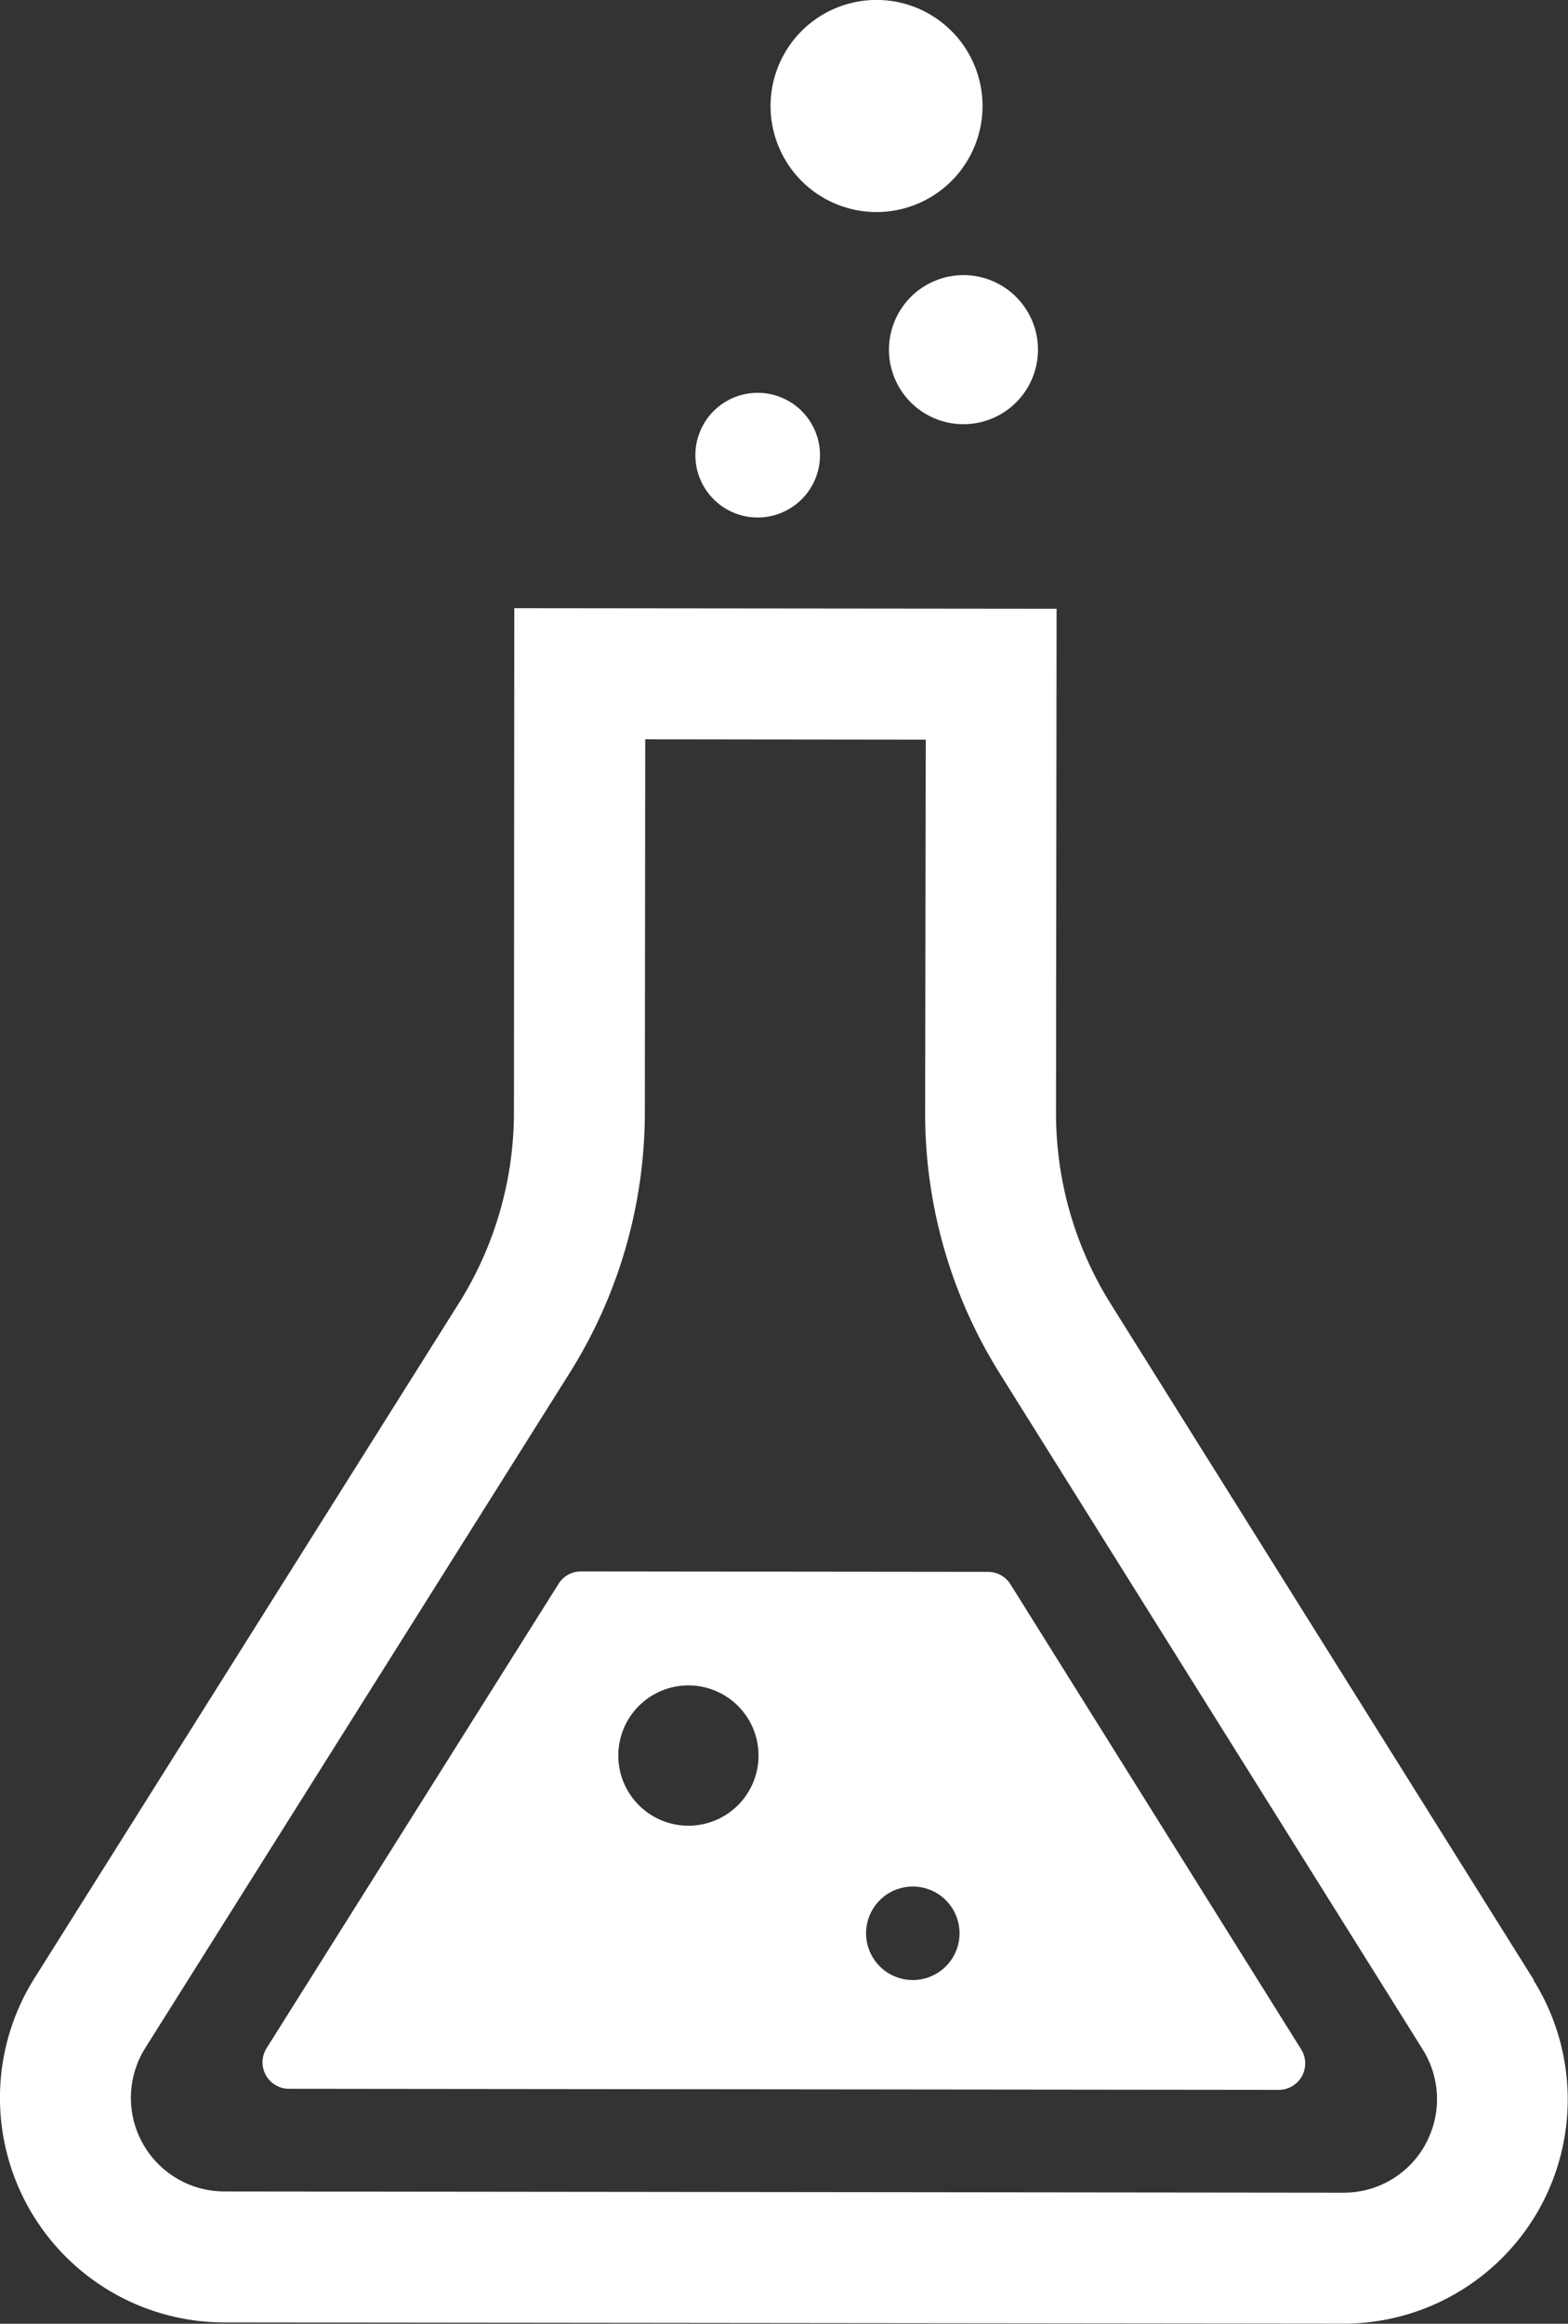 <svg xmlns="http://www.w3.org/2000/svg" width="27.888" height="41.303" viewBox="0 0 27.888 41.303">
  <rect x="0" y="0" width="27.888" height="41.303" fill="#333333" stroke="none"/>
  <g id="research_icon" transform="translate(-83.146)">
    <path id="パス_242" data-name="パス 242" d="M110.426,158.419,102.9,146.4a6.381,6.381,0,0,1-.972-3.385l.01-8.969-9.645-.01L92.287,143a6.386,6.386,0,0,1-.979,3.389l-7.55,12a3.992,3.992,0,0,0,3.376,6.117l19.9.021h0c.054,0,.081,0,.082,0v0a3.991,3.991,0,0,0,3.413-2.05h0a3.994,3.994,0,0,0-.108-4.053Zm-1.929,2.925a1.659,1.659,0,0,1-1.454.856h-.012l-19.895-.022a1.664,1.664,0,0,1-1.407-2.549l7.549-12A8.712,8.712,0,0,0,94.615,143l.007-6.633,4.989.006L99.6,143.01v.008a8.709,8.709,0,0,0,1.327,4.62l7.523,12.016a1.66,1.66,0,0,1,.045,1.69Z" transform="translate(0 -123.226)" fill="#fff"/>
    <path id="パス_243" data-name="パス 243" d="M254.923,3.769a1.885,1.885,0,1,0-1.882-1.886A1.885,1.885,0,0,0,254.923,3.769Z" transform="translate(-156.19)" fill="#fff"/>
    <path id="パス_244" data-name="パス 244" d="M237.571,88.761a1.108,1.108,0,1,0-1.108-1.109A1.107,1.107,0,0,0,237.571,88.761Z" transform="translate(-140.949 -79.563)" fill="#fff"/>
    <path id="パス_245" data-name="パス 245" d="M279.149,61.9a1.325,1.325,0,1,0,1.327-1.322A1.326,1.326,0,0,0,279.149,61.9Z" transform="translate(-180.192 -55.688)" fill="#fff"/>
    <path id="パス_246" data-name="パス 246" d="M154.356,346.466a.469.469,0,0,0-.4-.221l-7.238-.008a.468.468,0,0,0-.4.221l-5.192,8.252a.471.471,0,0,0,.4.723l17.6.019a.47.47,0,0,0,.4-.72Zm-5.728,4.291a1.247,1.247,0,1,1,1.247-1.246A1.247,1.247,0,0,1,148.628,350.757Zm3.991,2.743a.831.831,0,1,1,.831-.83A.831.831,0,0,1,152.619,353.5Z" transform="translate(-53.238 -318.306)" fill="#fff"/>
  </g>
</svg>
